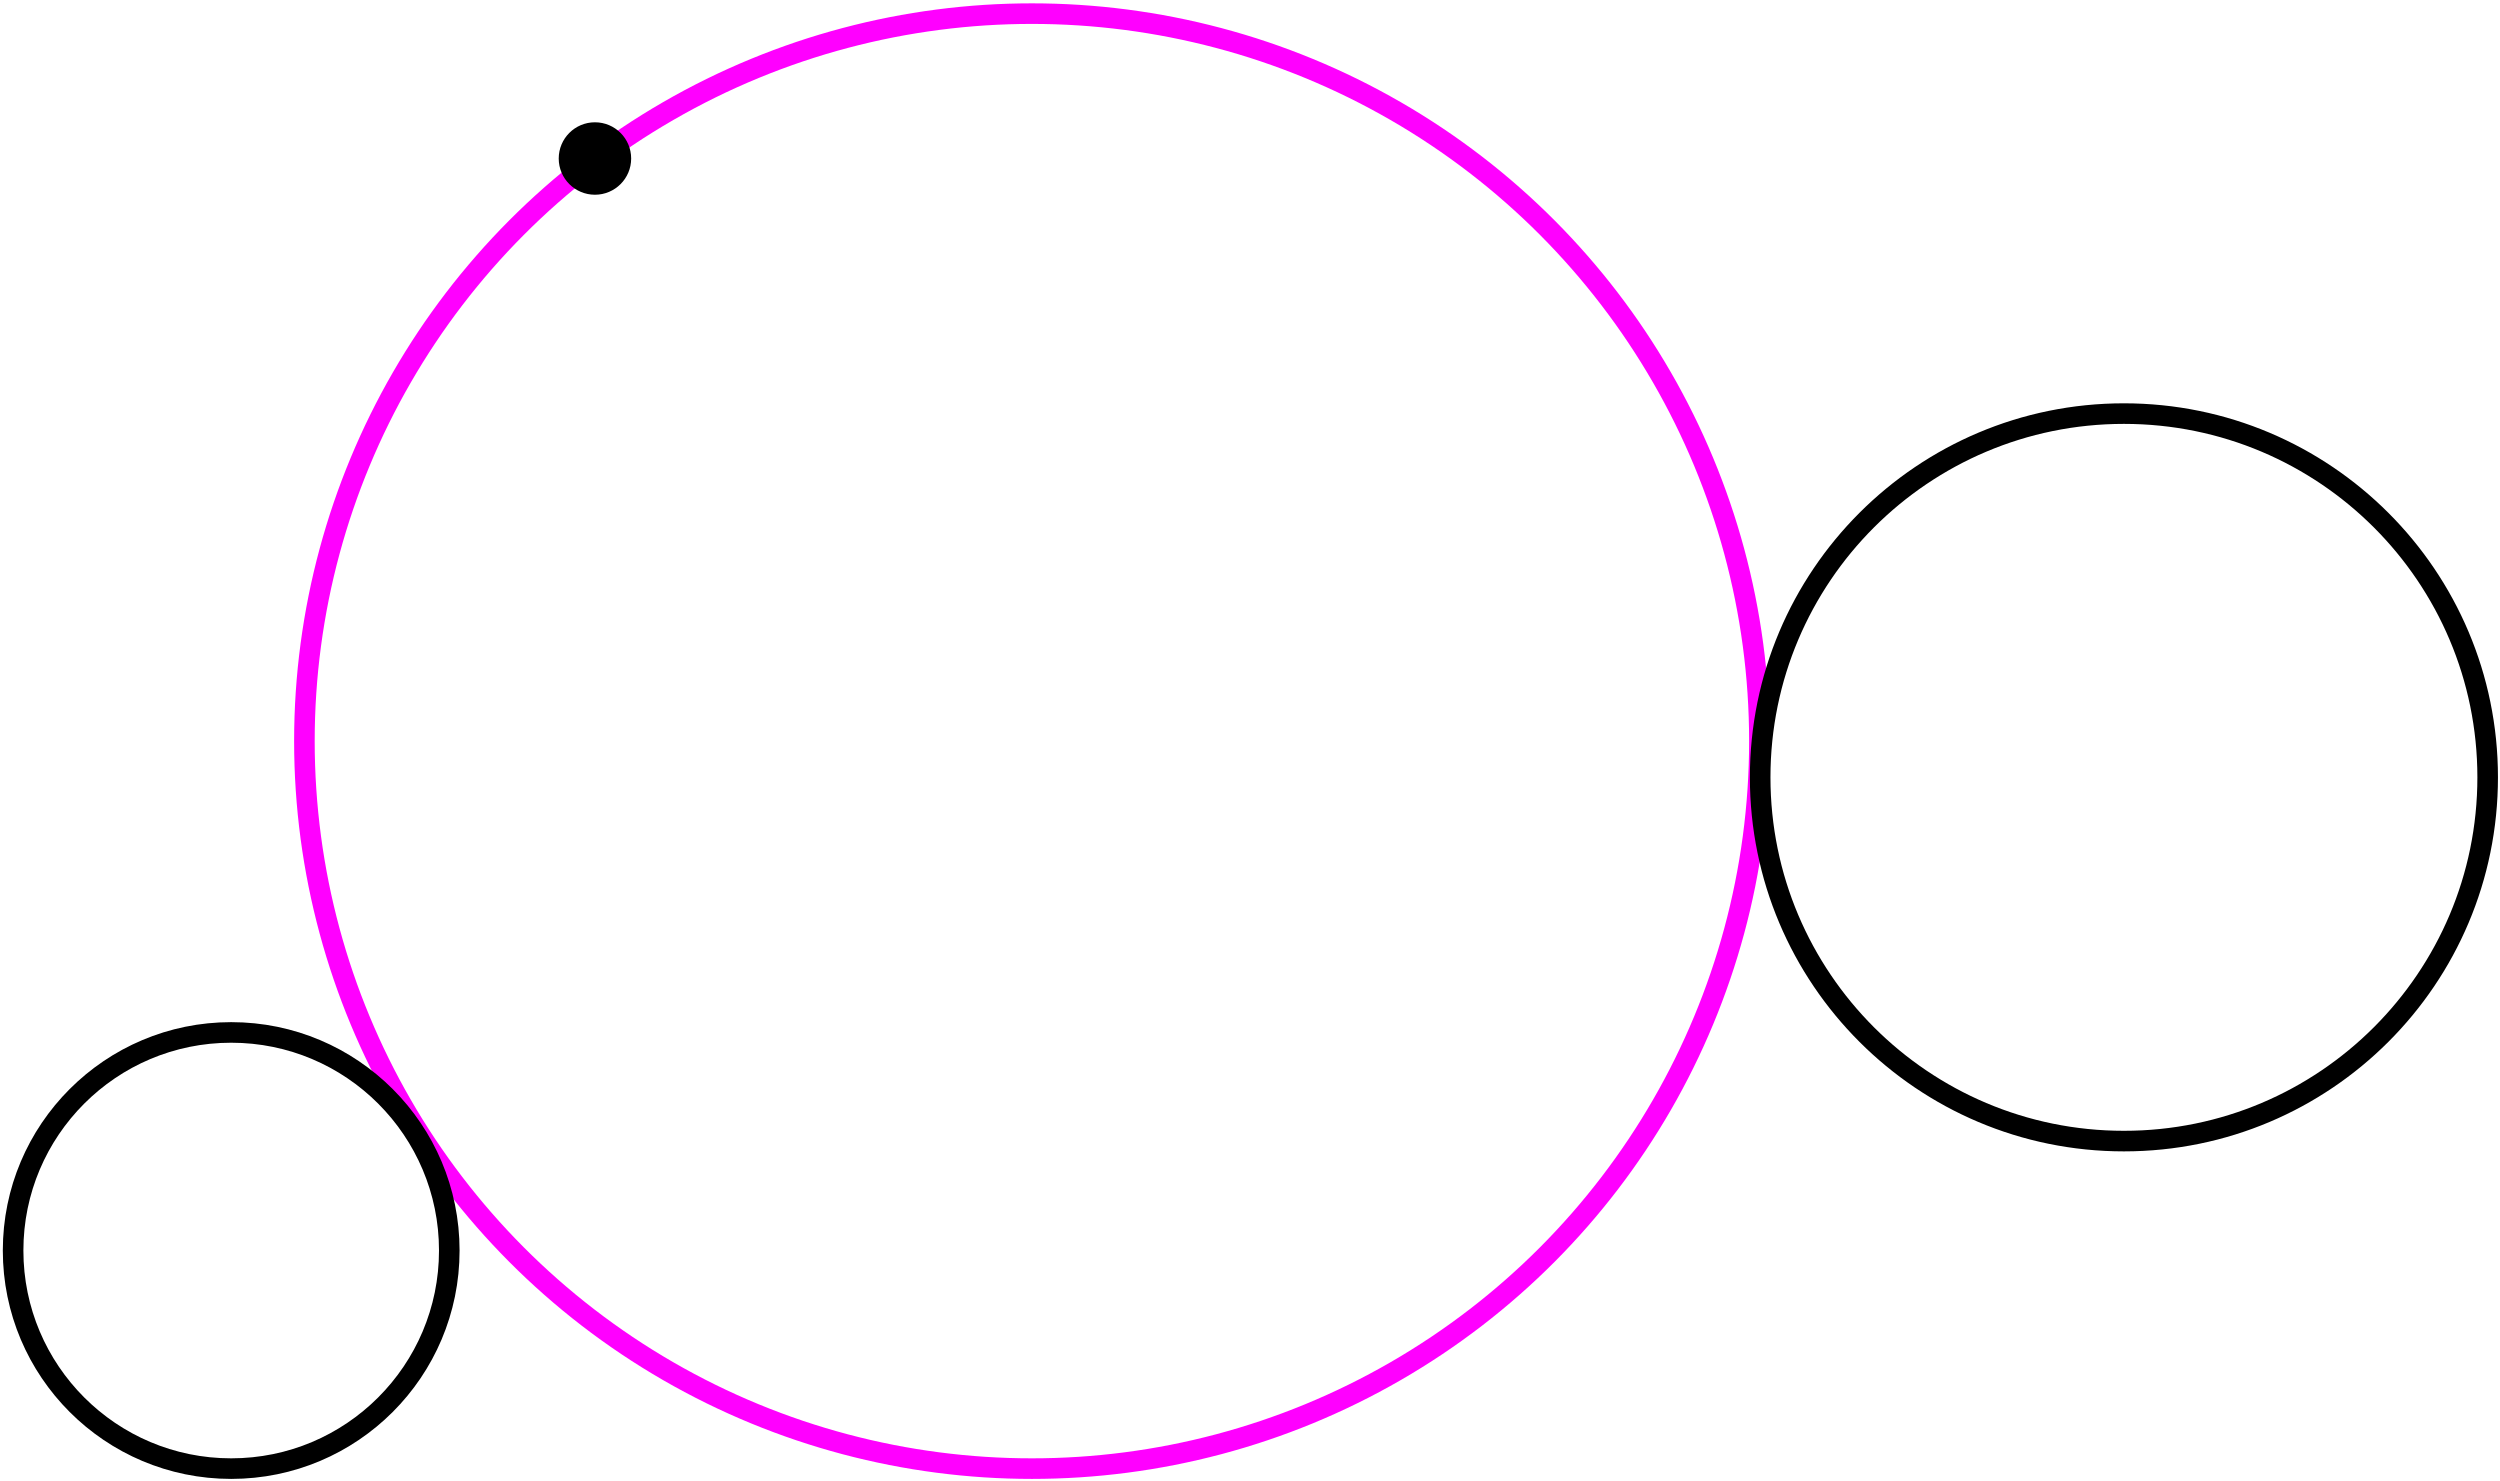 <?xml version="1.0" encoding="UTF-8" standalone="no"?>
<!-- Creator: fig2dev Version 3.2 Patchlevel 5-alpha7 -->
<!-- CreationDate: Mon May 12 17:49:13 2008 -->
<!-- Magnification: 1.050 -->
<svg
   xmlns:dc="http://purl.org/dc/elements/1.1/"
   xmlns:cc="http://creativecommons.org/ns#"
   xmlns:rdf="http://www.w3.org/1999/02/22-rdf-syntax-ns#"
   xmlns:svg="http://www.w3.org/2000/svg"
   xmlns="http://www.w3.org/2000/svg"
   xmlns:sodipodi="http://sodipodi.sourceforge.net/DTD/sodipodi-0.dtd"
   xmlns:inkscape="http://www.inkscape.org/namespaces/inkscape"
   width="2.7in"
   height="1.6in"
   viewBox="3385 3764 3244 1919"
   id="svg2"
   sodipodi:version="0.32"
   inkscape:version="0.46"
   sodipodi:docname="Apollonius_CCP_black.svg"
   inkscape:output_extension="org.inkscape.output.svg.inkscape">
  <defs
     id="defs15">
    <inkscape:perspective
       sodipodi:type="inkscape:persp3d"
       inkscape:vp_x="0 : 72 : 1"
       inkscape:vp_y="0 : 1000 : 0"
       inkscape:vp_z="243 : 72 : 1"
       inkscape:persp3d-origin="121.5 : 48 : 1"
       id="perspective19" />
  </defs>
  <sodipodi:namedview
     inkscape:window-height="669"
     inkscape:window-width="644"
     inkscape:pageshadow="2"
     inkscape:pageopacity="0.0"
     guidetolerance="10.0"
     gridtolerance="10.0"
     objecttolerance="10.0"
     borderopacity="1.0"
     bordercolor="#666666"
     pagecolor="#ffffff"
     id="base"
     showgrid="false"
     inkscape:zoom="1.582988"
     inkscape:cx="-99.038235"
     inkscape:cy="72"
     inkscape:window-x="69"
     inkscape:window-y="69"
     inkscape:current-layer="svg2" />
  <circle
     sodipodi:ry="944"
     sodipodi:rx="944"
     sodipodi:cy="4724"
     sodipodi:cx="4724"
     id="circle6"
     style="stroke:#ff00ff;stroke-width:26.7;fill:none;stroke-miterlimit:4;stroke-dasharray:none"
     r="944"
     cy="4724"
     cx="4724" />
  <circle
     sodipodi:ry="47"
     sodipodi:rx="47"
     sodipodi:cy="3968"
     sodipodi:cx="4157"
     id="circle8"
     style="fill:#000000;stroke:#000000;stroke-width:0;fill-opacity:1"
     r="47"
     cy="3968"
     cx="4157" />
  <circle
     sodipodi:ry="283"
     sodipodi:rx="283"
     sodipodi:cy="5385"
     sodipodi:cx="3685"
     id="circle10"
     style="stroke:#000000;stroke-width:26.7;fill:none;stroke-opacity:1;stroke-miterlimit:4;stroke-dasharray:none"
     r="283"
     cy="5385"
     cx="3685" />
  <circle
     sodipodi:ry="472"
     sodipodi:rx="472"
     sodipodi:cy="4771"
     sodipodi:cx="6141"
     id="circle12"
     style="stroke:#000000;stroke-width:26.7;fill:none;stroke-opacity:1;stroke-miterlimit:4;stroke-dasharray:none"
     r="472"
     cy="4771"
     cx="6141" />
</svg>
